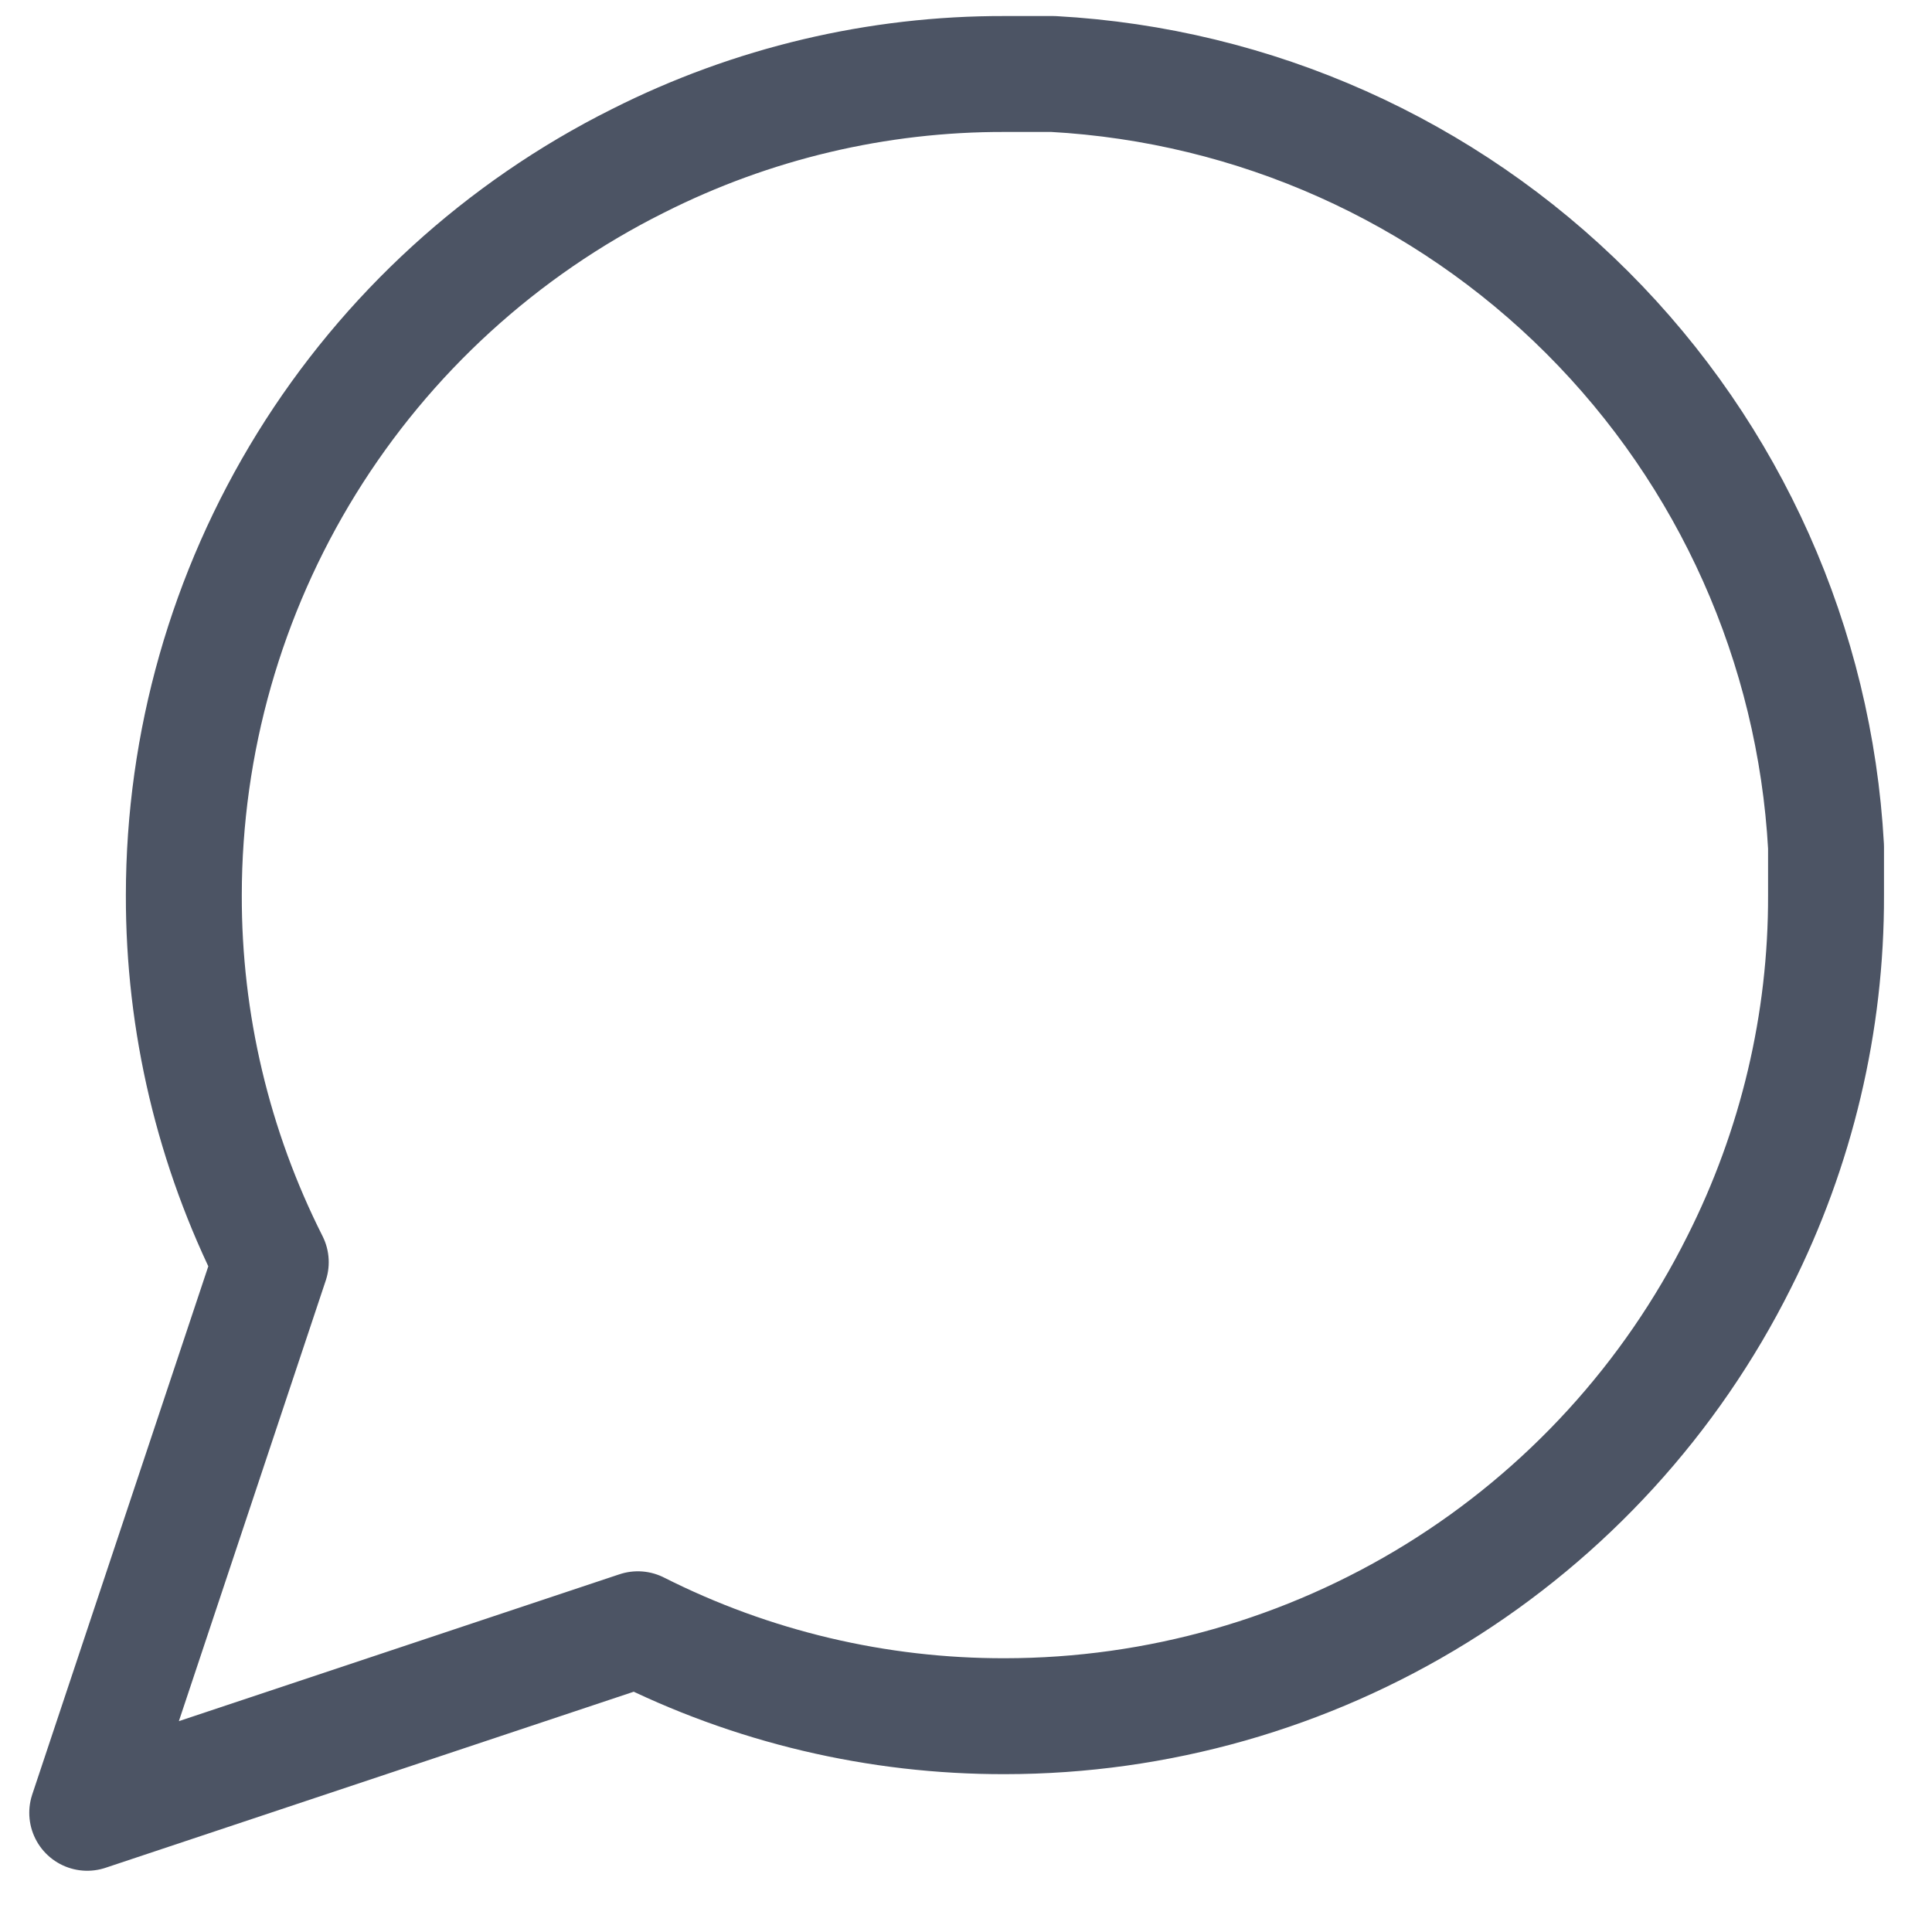<svg width="20" height="20" viewBox="0 0 20 20" fill="none" xmlns="http://www.w3.org/2000/svg">
<path d="M18.903 9.266C18.907 10.585 18.598 11.887 18.003 13.066C17.298 14.477 16.213 15.665 14.871 16.495C13.528 17.325 11.982 17.765 10.403 17.766C9.083 17.769 7.781 17.461 6.603 16.866L0.903 18.766L2.803 13.066C2.208 11.887 1.9 10.585 1.903 9.266C1.904 7.687 2.344 6.141 3.174 4.798C4.004 3.456 5.192 2.371 6.603 1.666C7.781 1.071 9.083 0.762 10.403 0.766H10.903C12.988 0.881 14.956 1.76 16.433 3.237C17.909 4.713 18.788 6.681 18.903 8.766V9.266Z" stroke="#4C5464" stroke-width="1.2" stroke-linecap="round" stroke-linejoin="round"/>
</svg>
